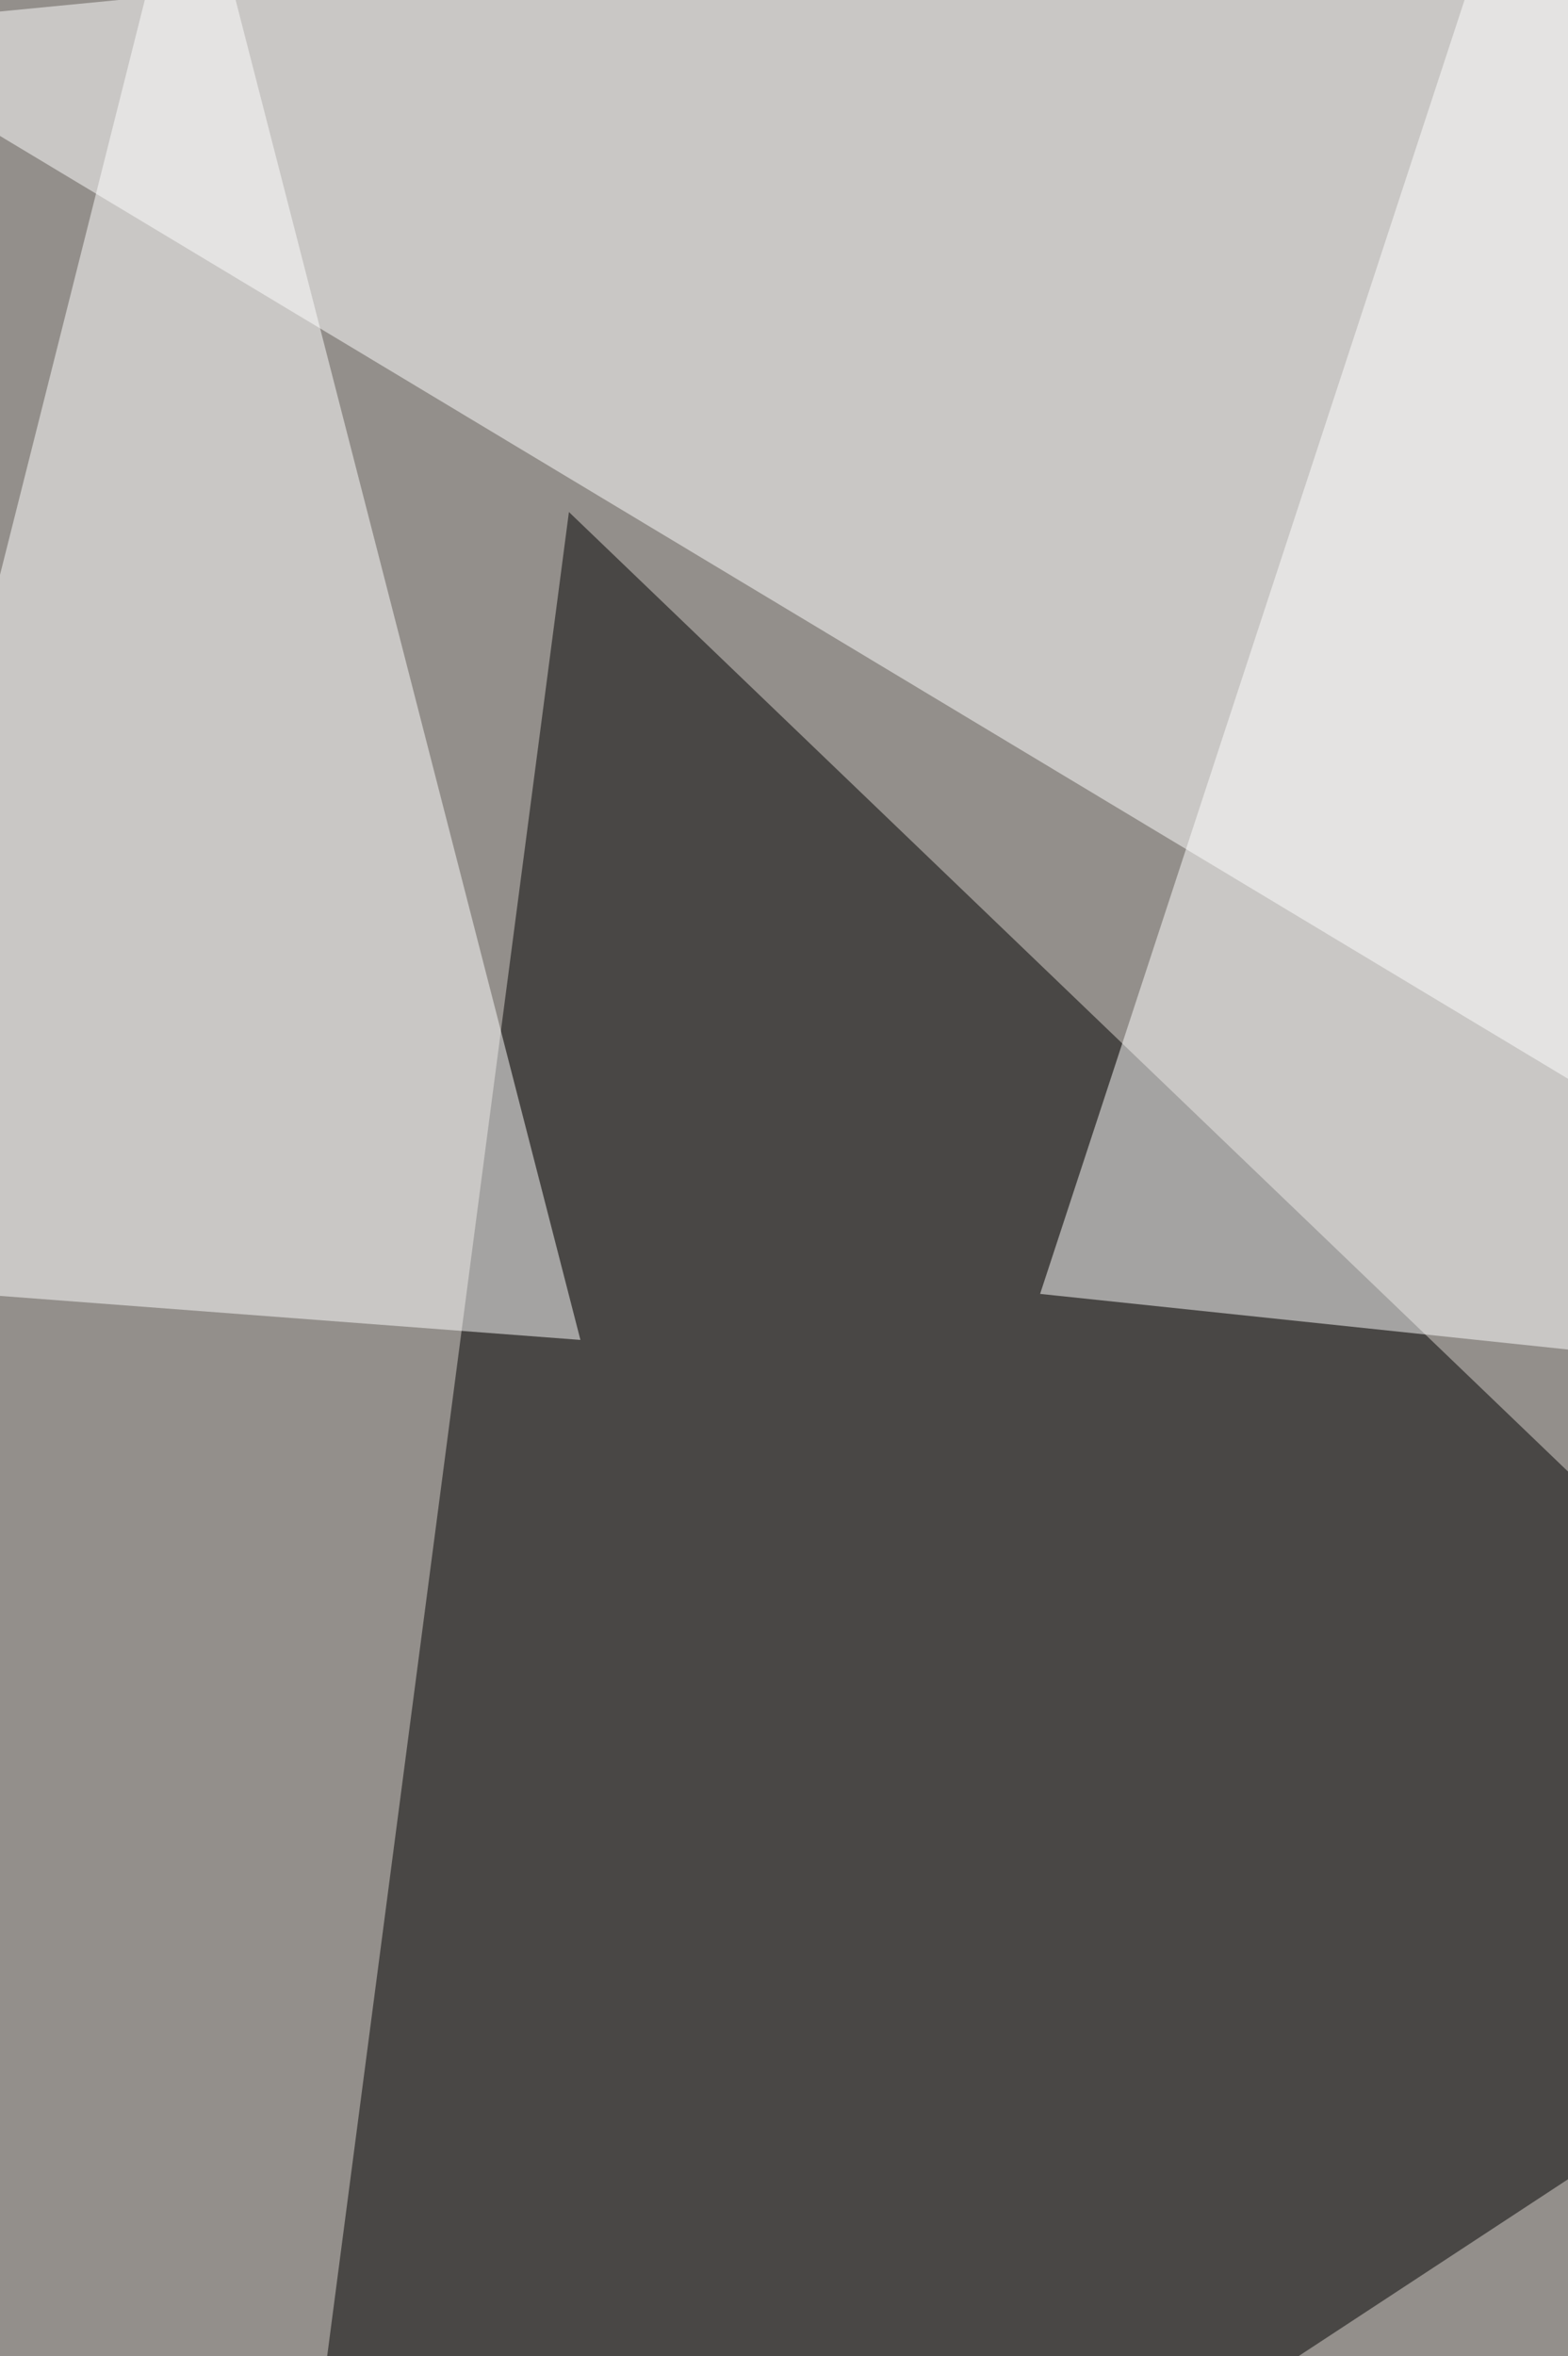 <svg xmlns="http://www.w3.org/2000/svg" width="600" height="901" ><filter id="a"><feGaussianBlur stdDeviation="55"/></filter><rect width="100%" height="100%" fill="#938f8b"/><g filter="url(#a)"><g fill-opacity=".5"><path d="M767.5 723.5L90.2 1167.8l127.5-972z"/><path fill="#fff" d="M-68.2 11l871 523.4-52.9-602.6z"/><path fill="#fff" d="M-68.2 490.4l290.3 22L72.6-68.2zm466.2 4.4l184.8-563 233.1 607z"/></g></g></svg>
